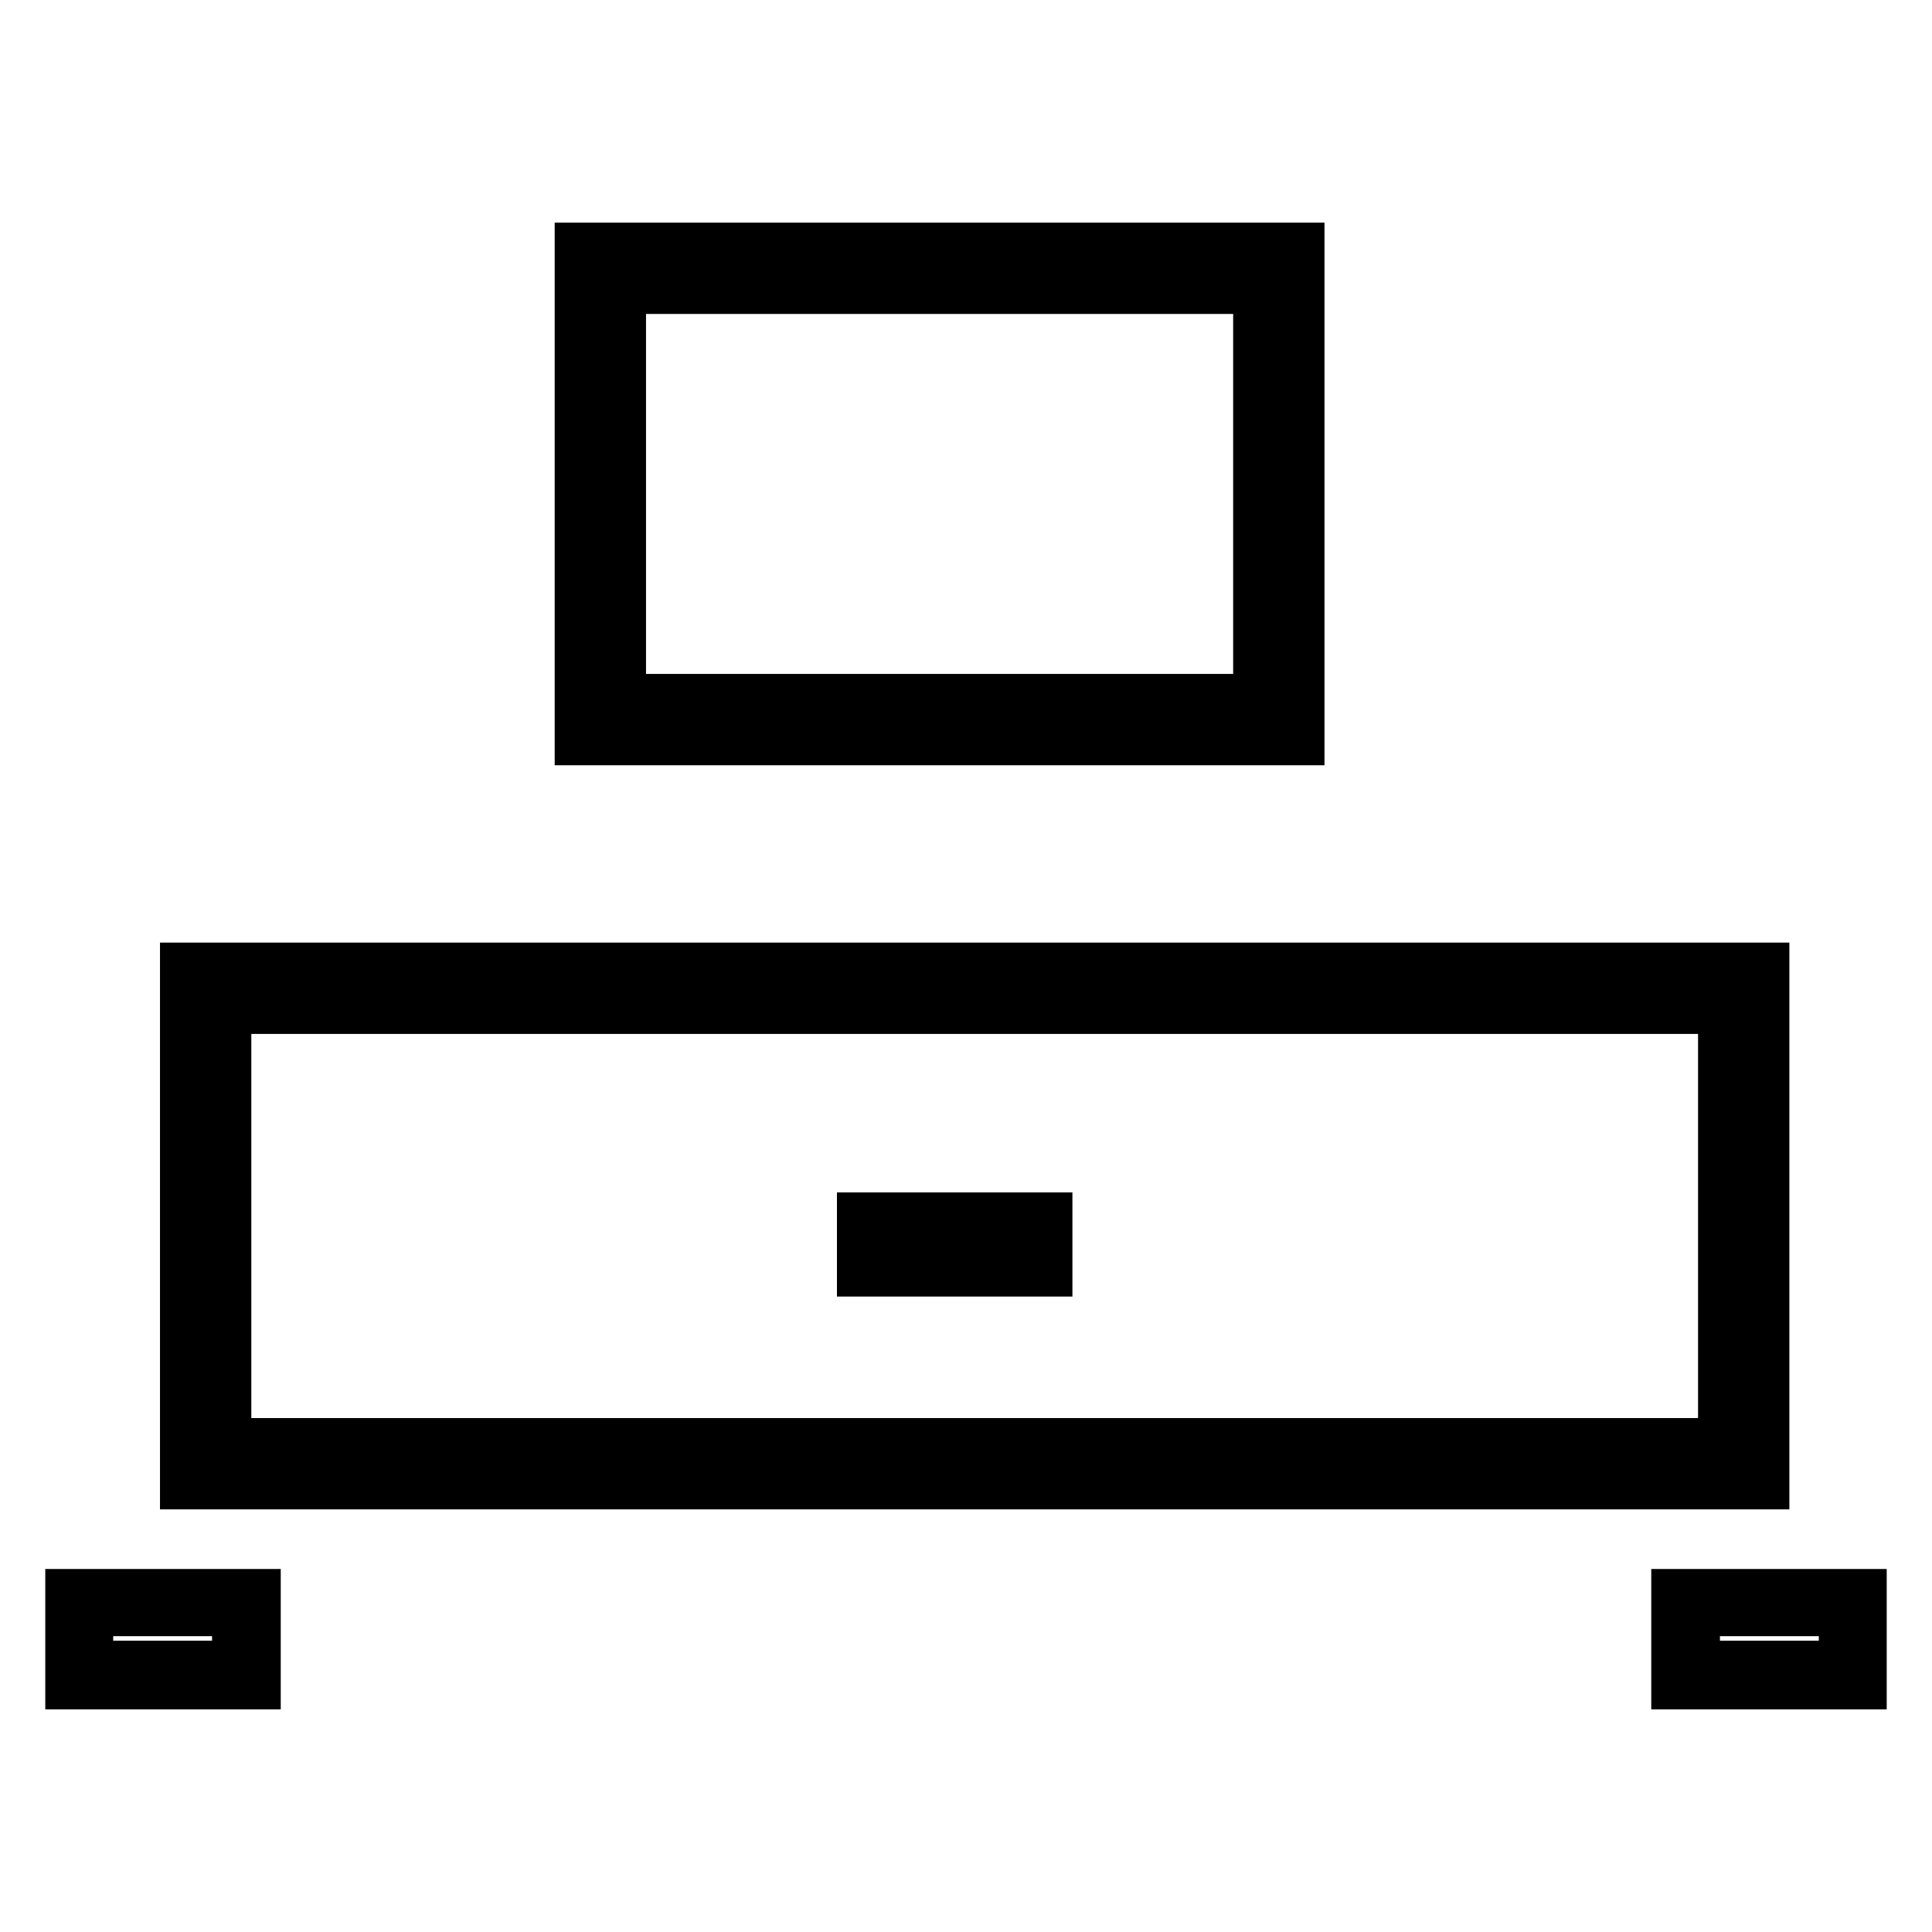 <?xml version="1.0" encoding="utf-8"?>
<!-- Svg Vector Icons : http://www.onlinewebfonts.com/icon -->
<!DOCTYPE svg PUBLIC "-//W3C//DTD SVG 1.1//EN" "http://www.w3.org/Graphics/SVG/1.1/DTD/svg11.dtd">
<svg version="1.1" xmlns="http://www.w3.org/2000/svg" xmlns:xlink="http://www.w3.org/1999/xlink" x="0px" y="0px" viewBox="0 0 256 256" enable-background="new 0 0 256 256" xml:space="preserve">
<g> <path stroke-width="8" fill-opacity="0" stroke="#000000"  d="M138.1,167.8h-23.2V162h23.2V167.8z M115.8,166.8H137V163h-21.1V166.8z M33.2,222.5H10v-10.6h23.2V222.5z  M11,221.4h21.1v-8.6H11V221.4z M246,222.5h-23.2v-10.6H246V222.5z M223.8,221.4H245v-8.6h-21.1V221.4z M171.5,97.4h-94V33.5h94 V97.4z M81.6,93.3h85.8V37.6H81.6V93.3z"/> <path stroke-width="8" fill-opacity="0" stroke="#000000"  d="M233,196H25.2v-67.1h207.9V196H233z M29.3,191.9H229V133H29.3V191.9z"/></g>
</svg>